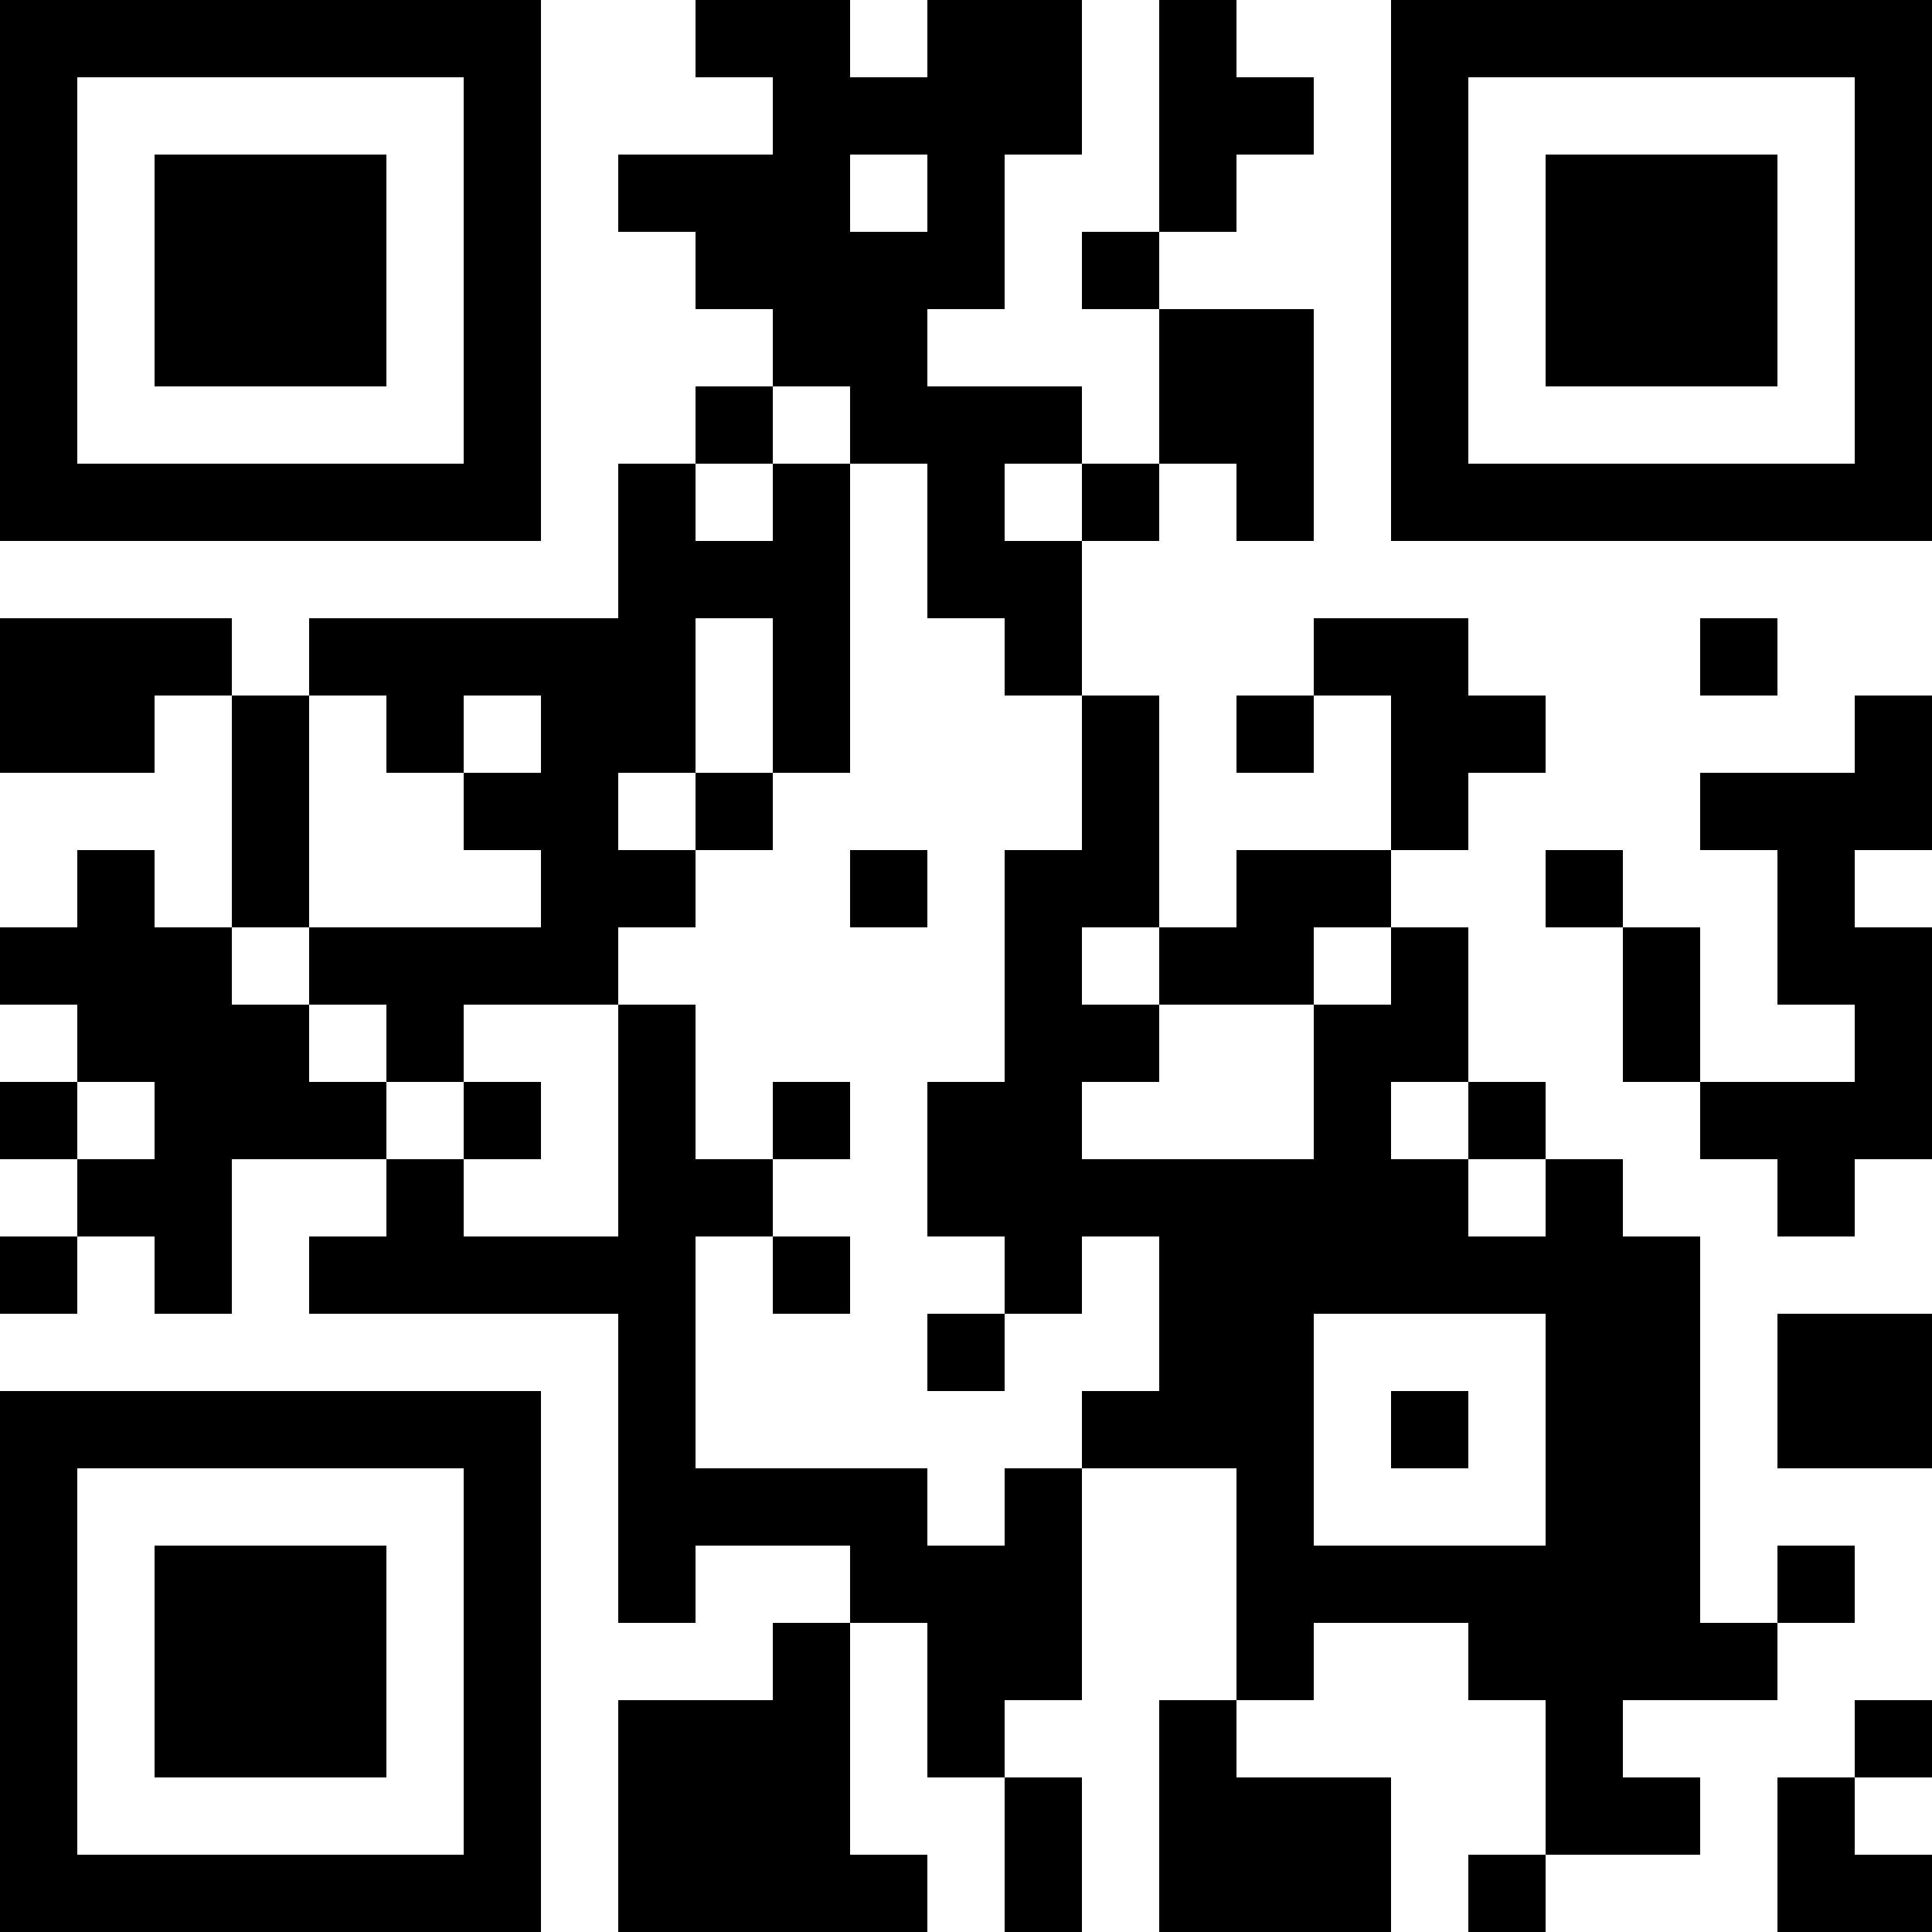 <?xml version="1.0" encoding="UTF-8"?>
<svg xmlns="http://www.w3.org/2000/svg" version="1.1" width="1000" height="1000" viewBox="0 0 1000 1000"><rect x="0" y="0" width="1000" height="1000" fill="#ffffff"/><g transform="scale(40)"><g transform="translate(0,0)"><path fill-rule="evenodd" d="M9 0L9 1L10 1L10 2L8 2L8 3L9 3L9 4L10 4L10 5L9 5L9 6L8 6L8 8L4 8L4 9L3 9L3 8L0 8L0 10L2 10L2 9L3 9L3 12L2 12L2 11L1 11L1 12L0 12L0 13L1 13L1 14L0 14L0 15L1 15L1 16L0 16L0 17L1 17L1 16L2 16L2 17L3 17L3 15L5 15L5 16L4 16L4 17L8 17L8 21L9 21L9 20L11 20L11 21L10 21L10 22L8 22L8 25L12 25L12 24L11 24L11 21L12 21L12 23L13 23L13 25L14 25L14 23L13 23L13 22L14 22L14 19L16 19L16 22L15 22L15 25L18 25L18 23L16 23L16 22L17 22L17 21L19 21L19 22L20 22L20 24L19 24L19 25L20 25L20 24L22 24L22 23L21 23L21 22L23 22L23 21L24 21L24 20L23 20L23 21L22 21L22 16L21 16L21 15L20 15L20 14L19 14L19 12L18 12L18 11L19 11L19 10L20 10L20 9L19 9L19 8L17 8L17 9L16 9L16 10L17 10L17 9L18 9L18 11L16 11L16 12L15 12L15 9L14 9L14 7L15 7L15 6L16 6L16 7L17 7L17 4L15 4L15 3L16 3L16 2L17 2L17 1L16 1L16 0L15 0L15 3L14 3L14 4L15 4L15 6L14 6L14 5L12 5L12 4L13 4L13 2L14 2L14 0L12 0L12 1L11 1L11 0ZM11 2L11 3L12 3L12 2ZM10 5L10 6L9 6L9 7L10 7L10 6L11 6L11 10L10 10L10 8L9 8L9 10L8 10L8 11L9 11L9 12L8 12L8 13L6 13L6 14L5 14L5 13L4 13L4 12L7 12L7 11L6 11L6 10L7 10L7 9L6 9L6 10L5 10L5 9L4 9L4 12L3 12L3 13L4 13L4 14L5 14L5 15L6 15L6 16L8 16L8 13L9 13L9 15L10 15L10 16L9 16L9 19L12 19L12 20L13 20L13 19L14 19L14 18L15 18L15 16L14 16L14 17L13 17L13 16L12 16L12 14L13 14L13 11L14 11L14 9L13 9L13 8L12 8L12 6L11 6L11 5ZM13 6L13 7L14 7L14 6ZM22 8L22 9L23 9L23 8ZM24 9L24 10L22 10L22 11L23 11L23 13L24 13L24 14L22 14L22 12L21 12L21 11L20 11L20 12L21 12L21 14L22 14L22 15L23 15L23 16L24 16L24 15L25 15L25 12L24 12L24 11L25 11L25 9ZM9 10L9 11L10 11L10 10ZM11 11L11 12L12 12L12 11ZM14 12L14 13L15 13L15 14L14 14L14 15L17 15L17 13L18 13L18 12L17 12L17 13L15 13L15 12ZM1 14L1 15L2 15L2 14ZM6 14L6 15L7 15L7 14ZM10 14L10 15L11 15L11 14ZM18 14L18 15L19 15L19 16L20 16L20 15L19 15L19 14ZM10 16L10 17L11 17L11 16ZM12 17L12 18L13 18L13 17ZM17 17L17 20L20 20L20 17ZM23 17L23 19L25 19L25 17ZM18 18L18 19L19 19L19 18ZM24 22L24 23L23 23L23 25L25 25L25 24L24 24L24 23L25 23L25 22ZM0 0L0 7L7 7L7 0ZM1 1L1 6L6 6L6 1ZM2 2L2 5L5 5L5 2ZM18 0L18 7L25 7L25 0ZM19 1L19 6L24 6L24 1ZM20 2L20 5L23 5L23 2ZM0 18L0 25L7 25L7 18ZM1 19L1 24L6 24L6 19ZM2 20L2 23L5 23L5 20Z" fill="#000000"/></g></g></svg>
